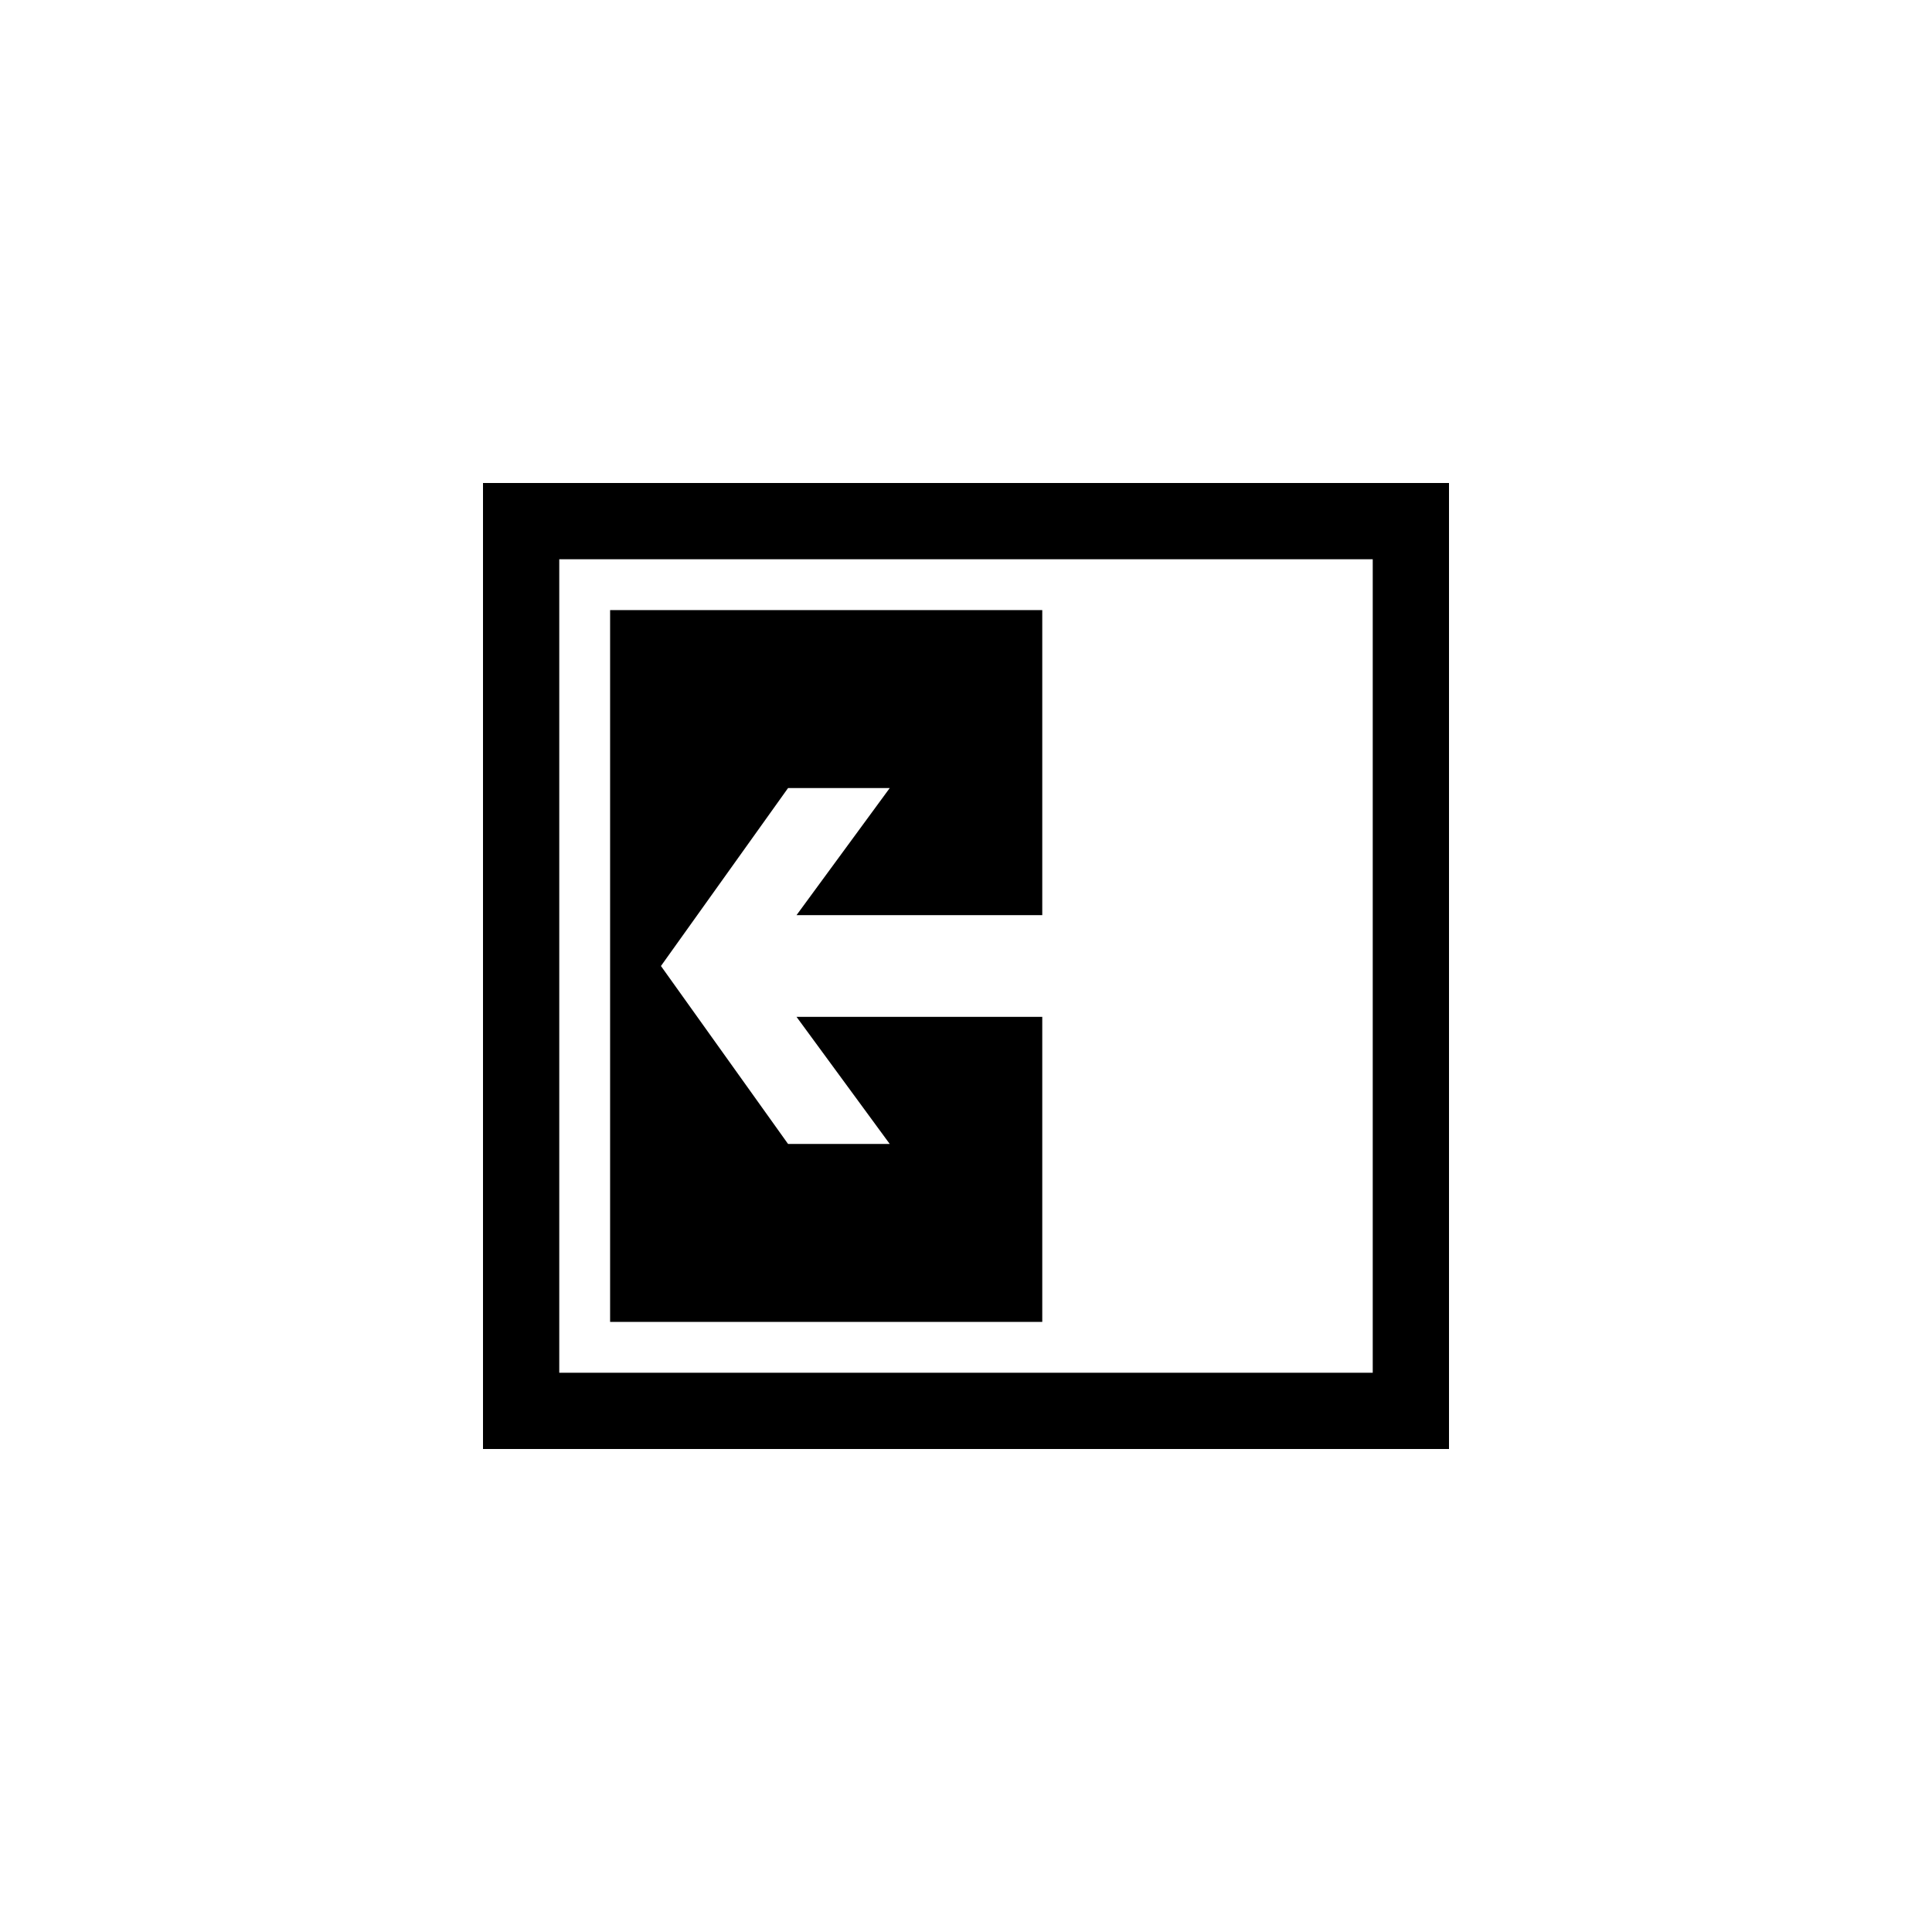<?xml version="1.0" encoding="utf-8"?>
<!DOCTYPE svg PUBLIC "-//W3C//DTD SVG 1.1//EN" "http://www.w3.org/Graphics/SVG/1.1/DTD/svg11.dtd">
<!-- Скачано с сайта svg4.ru / Downloaded from svg4.ru -->
<svg width="800px" height="800px" viewBox="0 0 76 76" xmlns="http://www.w3.org/2000/svg" xmlns:xlink="http://www.w3.org/1999/xlink" version="1.1" baseProfile="full" enable-background="new 0 0 76.00 76.00" xml:space="preserve">
	<path fill="#000000" fill-opacity="1" stroke-width="0.2" stroke-linejoin="round" d="M 57,19L 19,19L 19,57L 57,57L 57,19 Z M 22,54L 22,22L 54,22L 54,54L 22,54 Z M 24,24L 24,52L 41,52L 41,40L 31.333,40L 35,45L 31,45L 26,38L 31,31L 35,31L 31.333,36L 41,36L 41,24L 24,24 Z "/>
</svg>